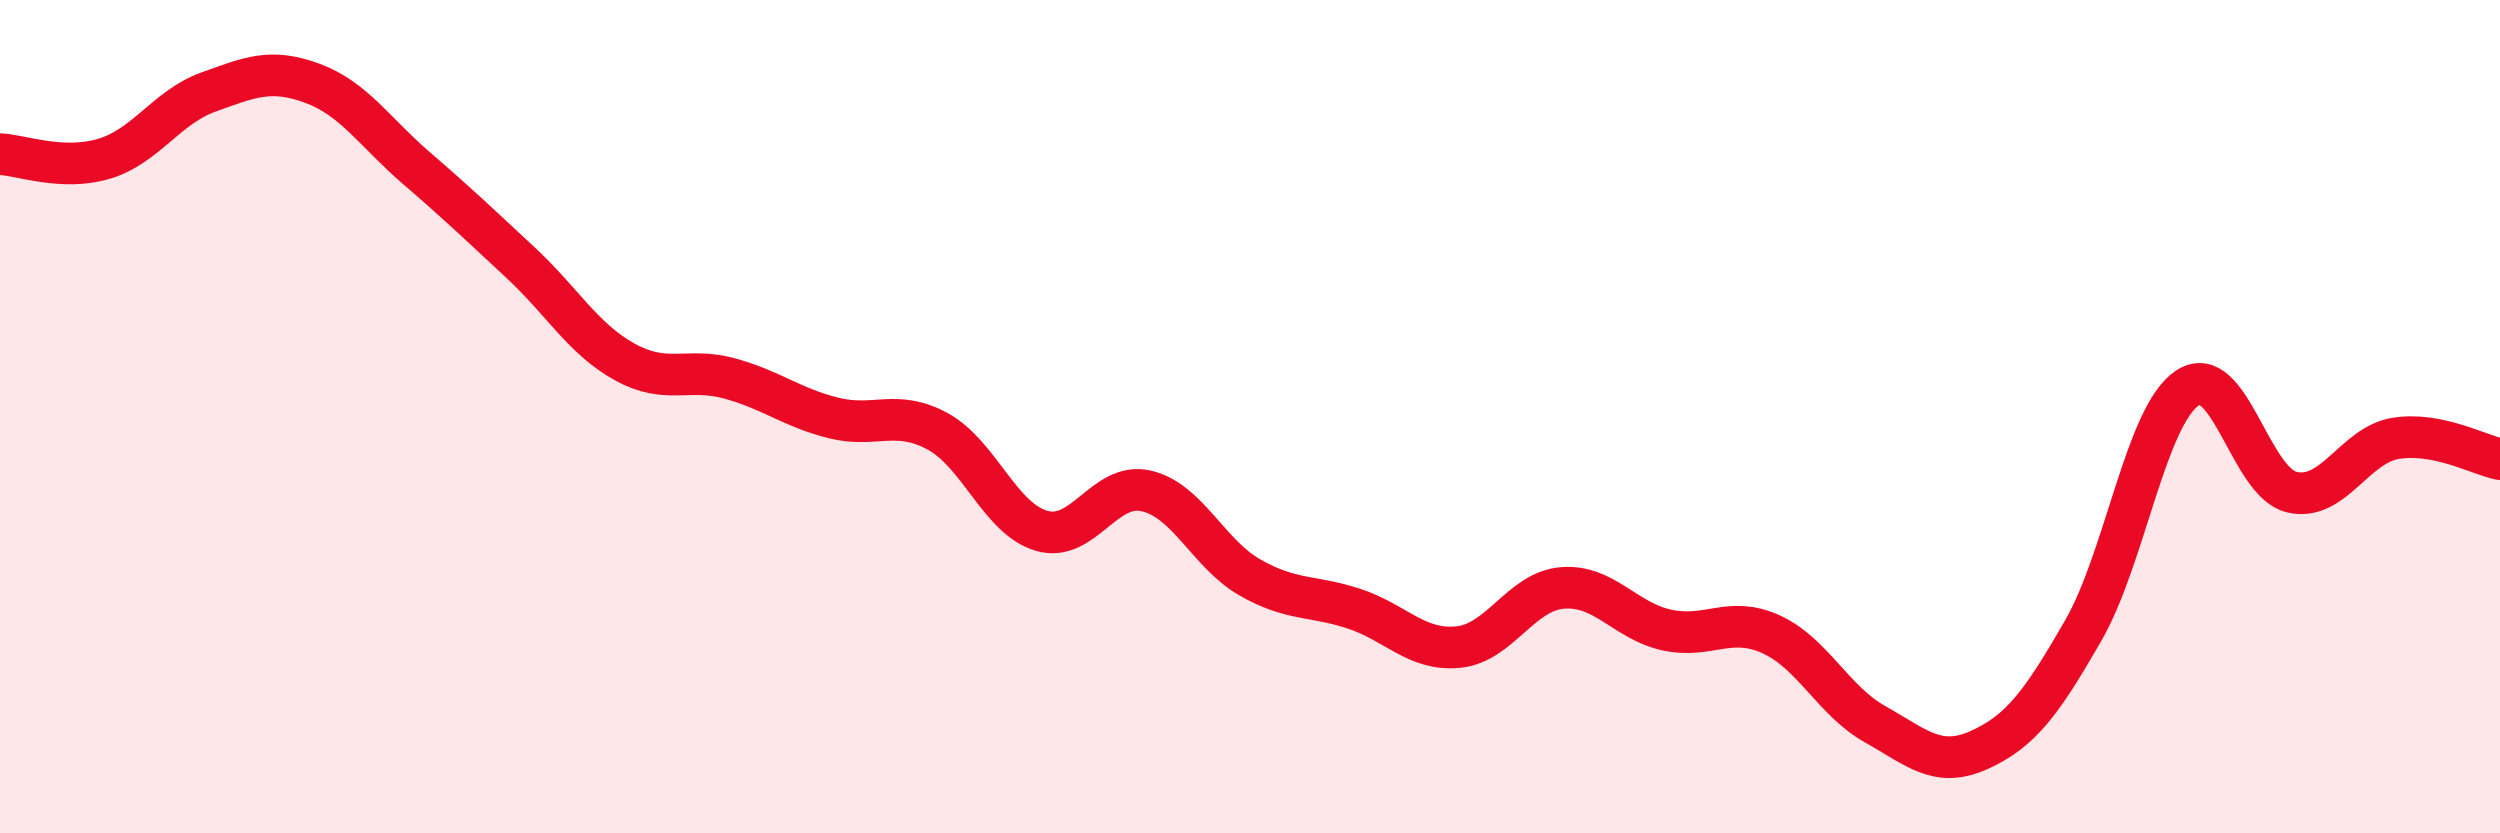 
    <svg width="60" height="20" viewBox="0 0 60 20" xmlns="http://www.w3.org/2000/svg">
      <path
        d="M 0,3.7 C 0.5,3.72 1.5,4.11 2.5,3.81 C 3.5,3.51 4,2.57 5,2.21 C 6,1.85 6.5,1.63 7.5,2 C 8.5,2.37 9,3.18 10,4.04 C 11,4.9 11.5,5.38 12.5,6.31 C 13.5,7.24 14,8.14 15,8.69 C 16,9.24 16.5,8.81 17.5,9.08 C 18.5,9.35 19,9.78 20,10.03 C 21,10.28 21.5,9.81 22.5,10.35 C 23.5,10.89 24,12.45 25,12.74 C 26,13.03 26.5,11.56 27.5,11.78 C 28.5,12 29,13.29 30,13.86 C 31,14.43 31.5,14.28 32.5,14.61 C 33.5,14.94 34,15.63 35,15.53 C 36,15.43 36.5,14.19 37.5,14.11 C 38.5,14.03 39,14.9 40,15.12 C 41,15.34 41.5,14.77 42.5,15.22 C 43.5,15.67 44,16.82 45,17.38 C 46,17.94 46.5,18.45 47.5,18 C 48.5,17.55 49,16.87 50,15.13 C 51,13.39 51.5,9.97 52.5,9.31 C 53.5,8.65 54,11.57 55,11.81 C 56,12.05 56.5,10.68 57.5,10.52 C 58.5,10.36 59.5,10.92 60,11.02L60 20L0 20Z"
        fill="#EB0A25"
        opacity="0.1"
        stroke-linecap="round"
        stroke-linejoin="round"
      />
      <path
        d="M 0,3.7 C 0.5,3.72 1.5,4.11 2.5,3.81 C 3.5,3.51 4,2.57 5,2.21 C 6,1.85 6.5,1.63 7.5,2 C 8.5,2.37 9,3.18 10,4.04 C 11,4.9 11.5,5.38 12.5,6.31 C 13.5,7.24 14,8.14 15,8.69 C 16,9.24 16.5,8.81 17.5,9.08 C 18.5,9.35 19,9.78 20,10.03 C 21,10.28 21.5,9.81 22.5,10.35 C 23.5,10.89 24,12.45 25,12.74 C 26,13.03 26.5,11.56 27.5,11.78 C 28.5,12 29,13.29 30,13.86 C 31,14.43 31.5,14.28 32.5,14.61 C 33.5,14.94 34,15.63 35,15.53 C 36,15.43 36.5,14.19 37.5,14.11 C 38.5,14.03 39,14.9 40,15.12 C 41,15.34 41.5,14.77 42.5,15.22 C 43.5,15.67 44,16.82 45,17.38 C 46,17.94 46.5,18.45 47.5,18 C 48.5,17.55 49,16.87 50,15.13 C 51,13.39 51.5,9.97 52.5,9.31 C 53.5,8.65 54,11.57 55,11.81 C 56,12.05 56.5,10.68 57.5,10.52 C 58.5,10.36 59.5,10.92 60,11.02"
        stroke="#EB0A25"
        stroke-width="1"
        fill="none"
        stroke-linecap="round"
        stroke-linejoin="round"
      />
    </svg>
  